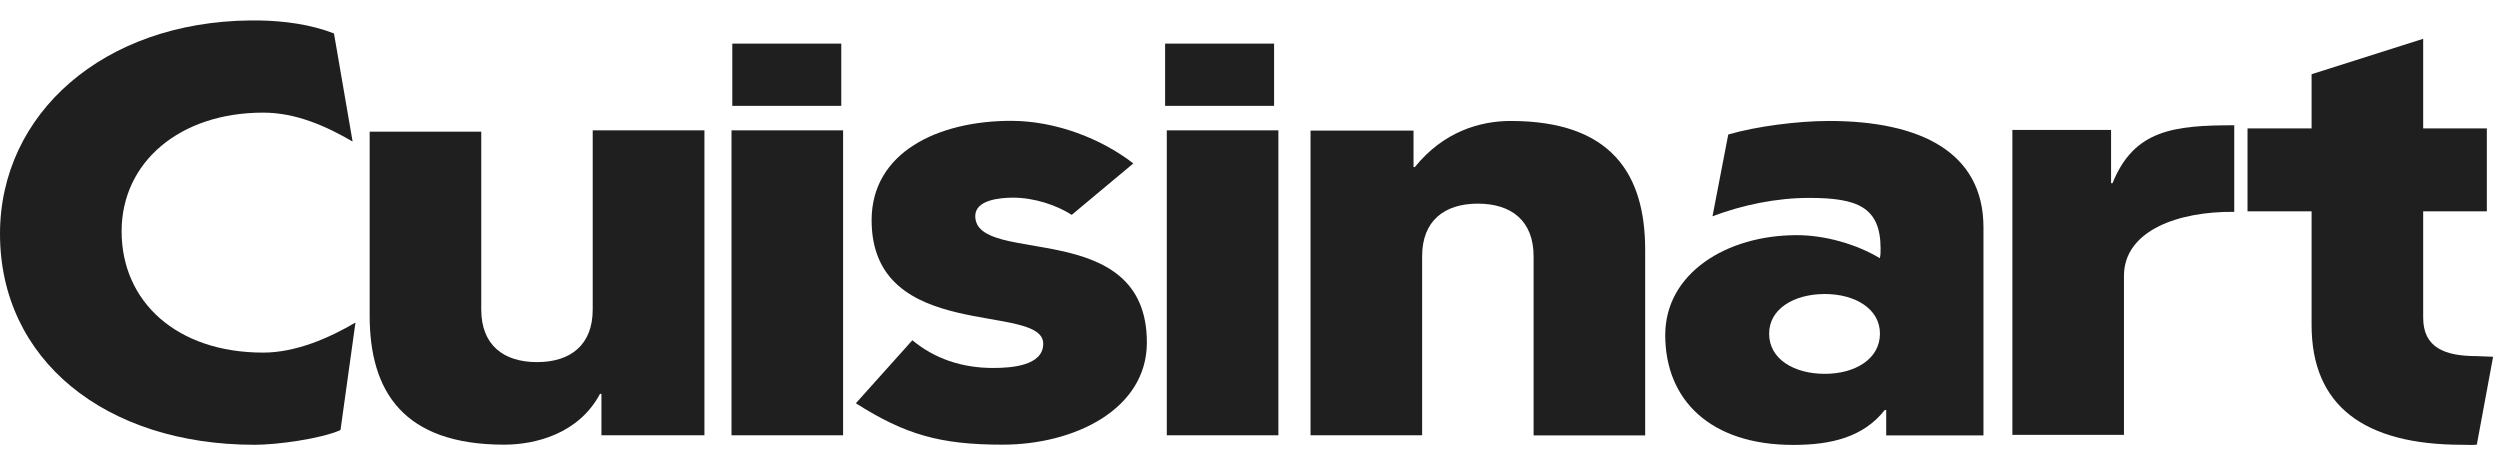 <svg enable-background="new 0 0 1920 361.6" viewBox="0 0 1920 361.6" xmlns="http://www.w3.org/2000/svg"><g fill="#201f1f"><path d="m270.8 108.7c-20.3-11.8-43.4-22.2-68.7-22.2-63.7 0-108.7 37.7-108.7 91.2 0 54 42.3 93.1 108.7 93.1 25.3 0 51.1-11.4 70.9-23.1l-11.5 82.6c-15.4 6.8-48.9 11.3-65.9 11.3-114.9 0-195.6-65.4-195.6-162 0-92.3 79.4-162.8 192.2-163.9h6.4c19.8.3 40.3 3.1 57.9 10z"/><path d="m455.3 100.1h85.7v234.2h-79.1v-31.8h-1.1c-16.5 30.9-50 39-73.6 39-77.4 0-103.3-40.9-103.3-99v-141.4h85.7v136.6c0 27.2 17 40.4 42.8 40.4s42.8-13.2 42.8-40.4v-137.6z"/><path d="m561.8 100.1h85.7v234.2h-85.7z"/><path d="m700.7 261.3c17 14.1 37.9 21.3 62.1 21.3 14.3 0 38.4-1.8 38.4-18.6 0-32.2-131.8 0-131.8-94.9 0-52.2 51.1-76.3 107.1-76.3 34.1 0 69.2 13.6 93.9 32.7l-47.3 39.5c-12.1-7.7-29.1-13.2-45-13.2-10.4 0-29.1 1.8-29.1 14.1 0 39 131.8 0 131.8 97.1 0 51.3-55.5 78.5-110.9 78.5-47.8 0-74.7-7.7-112.6-31.8z"/><path d="m896.1 100.1h85.7v234.2h-85.7z"/><path d="m1085.5 128.3h1.1c22-27.2 50-35.4 73.6-35.4 77.5 0 103.3 40.9 103.3 99v142.5h-85.7v-137.6c0-27.2-17-40.4-42.8-40.4s-42.8 13.2-42.8 40.4v137.5h-85.7v-234h79.1v28z"/><path d="m1401.5 287.1c23.1 0 42.3-11.3 42.3-30.9 0-19.1-19.2-30.4-42.3-30.4-23.6 0-42.8 11.3-42.8 30.4-.1 19.6 19.1 30.9 42.8 30.9zm-74.2-183.8c22-6.4 53.8-10.4 77.4-10.4 70.3 0 118.6 24.1 118.6 81.7v159.8h-74.7v-19.5h-1.1c-16.5 20.9-41.2 26.8-70.3 26.8-63.7 0-98.3-34.5-98.3-84.4 0-47.2 46.7-76.7 101.1-76.7 21.4 0 45.6 6.8 63.7 17.7.6-2.3.6-4.5.6-7.3 0-32.2-18.1-39-54.9-39-25.3 0-51.1 5.4-74.2 14.1z"/><path d="m1545.5 99.8h75.8v40.9h1.1c16.5-40.9 46.8-44.5 93.5-44.5v66.5c-42.8-.5-84.7 14.3-84.7 49.2v122.1h-85.7z"/><path d="m1914.7 274-12.5 67.5c-3.8.4-6.6.1-11 .1-75.8 0-115.9-30-115.9-92.1v-87.2h-49.2v-63.7h49.2v-41.6l85.7-27.2v68.8h48.9v63.7h-48.9v81.7c0 23.1 16.8 29.5 41 29.5z"/><path d="m562.4 33.5h83.7v47.8h-83.7z"/><path d="m894.8 33.5h83.7v47.8h-83.7z"/></g></svg>